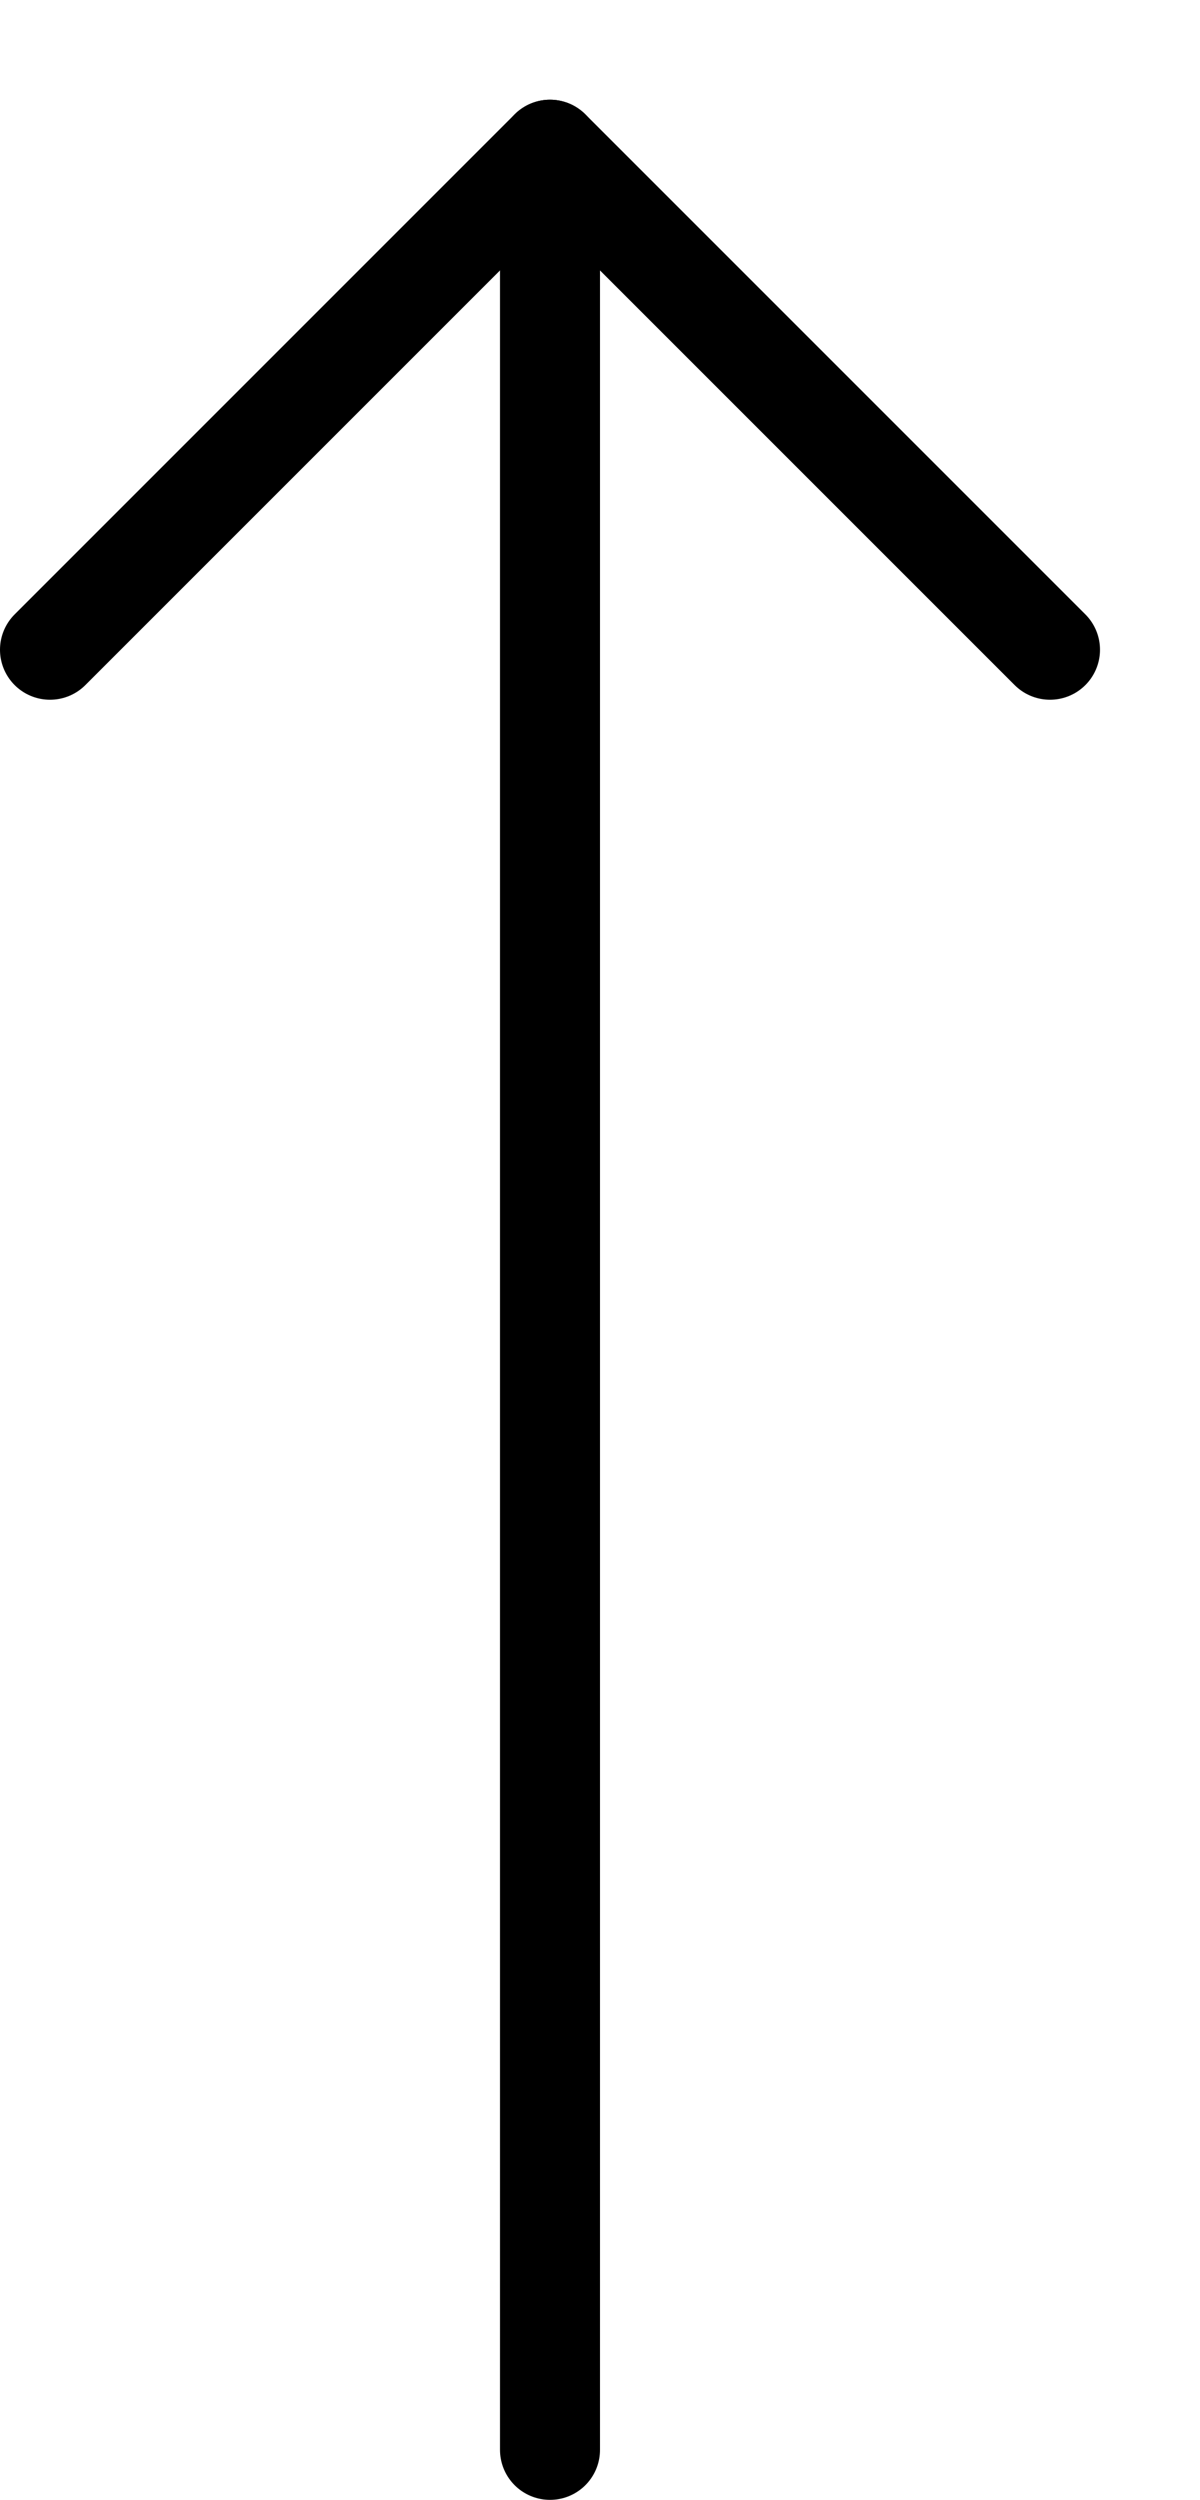 <?xml version="1.0" encoding="UTF-8"?> <svg xmlns="http://www.w3.org/2000/svg" xmlns:xlink="http://www.w3.org/1999/xlink" width="12px" height="25px" viewBox="0 0 12 25"> <title>Untitled</title> <g id="Page-1" stroke="none" stroke-width="1" fill="none" fill-rule="evenodd" stroke-linecap="round" stroke-linejoin="round"> <g id="3651770_arrow_down_keyboard_icon" transform="translate(5.5, 12.997) rotate(180) translate(-5.5, -12.997) translate(0.5, 1.497)" stroke="#000000"> <polyline id="Path" points="10 18 5 23 0 18"></polyline> <line x1="5" y1="23" x2="5" y2="0" id="Path"></line> </g> </g> </svg> 